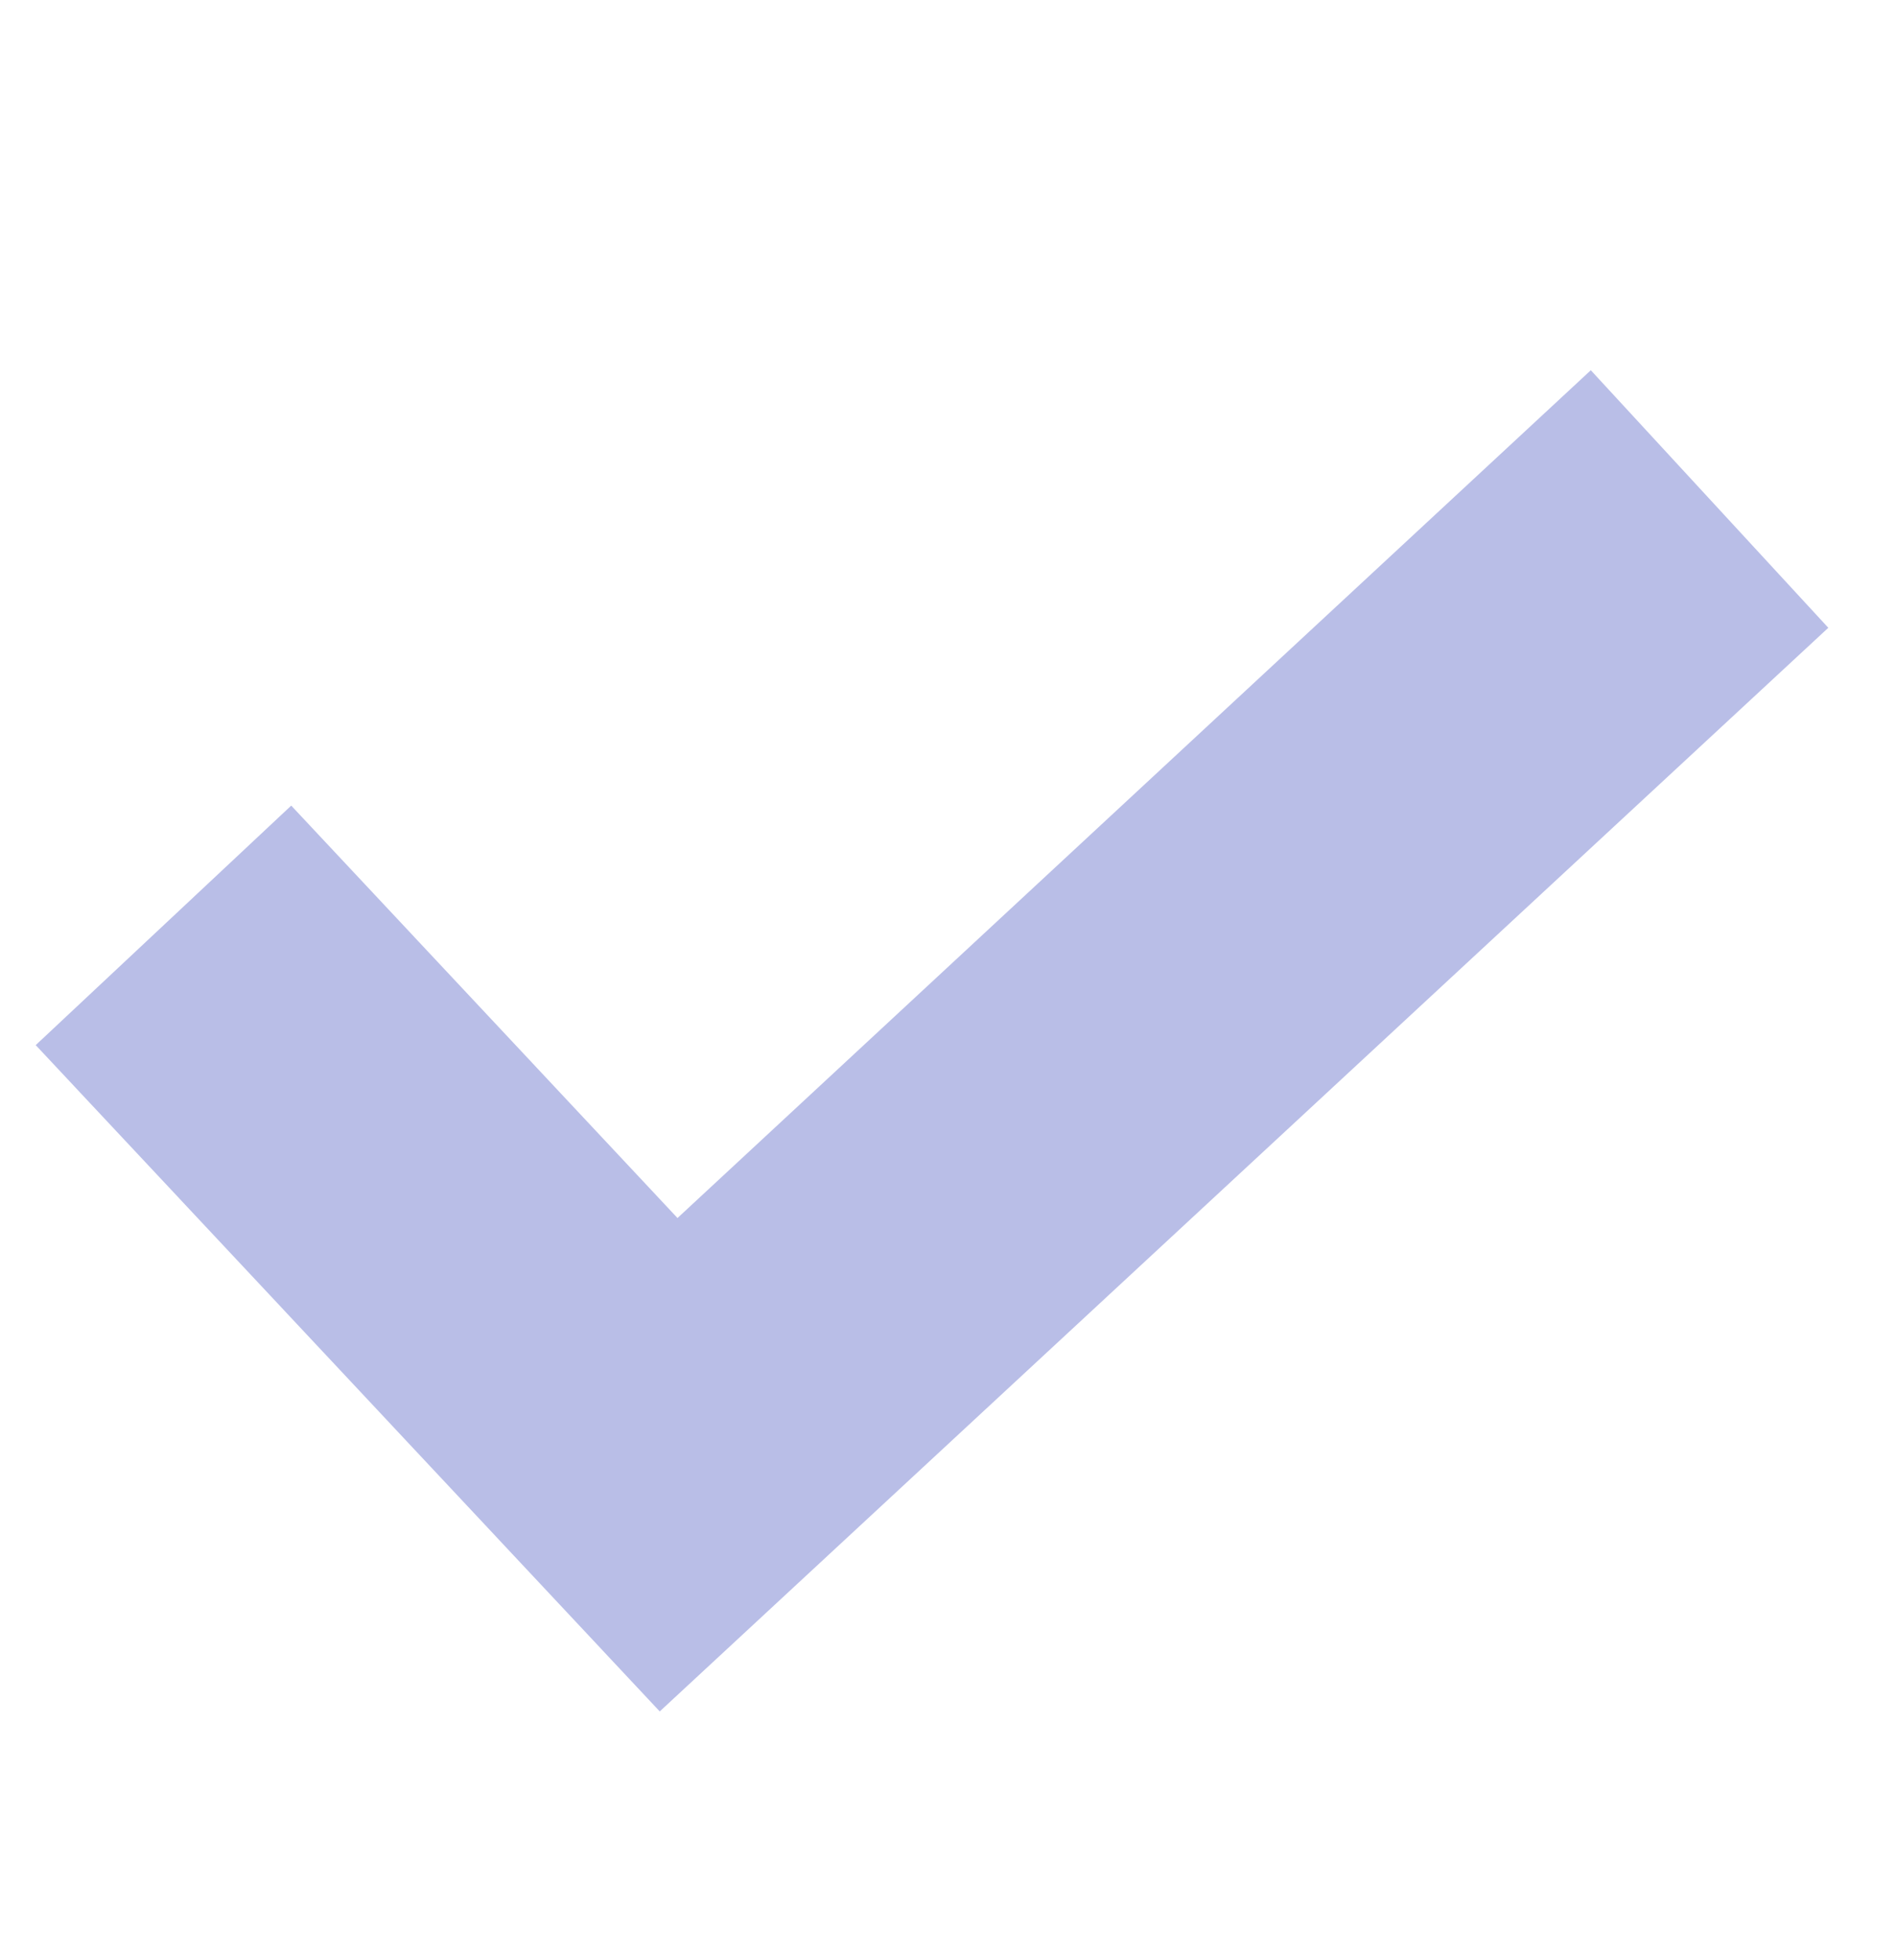 <svg width="30" height="31" viewBox="0 0 30 31" fill="none" xmlns="http://www.w3.org/2000/svg">
<g clip-path="url(#clip0_254_242)">
<path d="M25.171 5.855L10.72 19.262L4.608 12.74L0.565 16.528L10.439 27.065L28.929 9.928L25.171 5.855Z" fill="#B9BEE7"/>
</g>
<defs>
<clipPath id="clip0_254_242">
<rect width="29.206" height="30.33" fill="white"/>
</clipPath>
</defs>
</svg>
